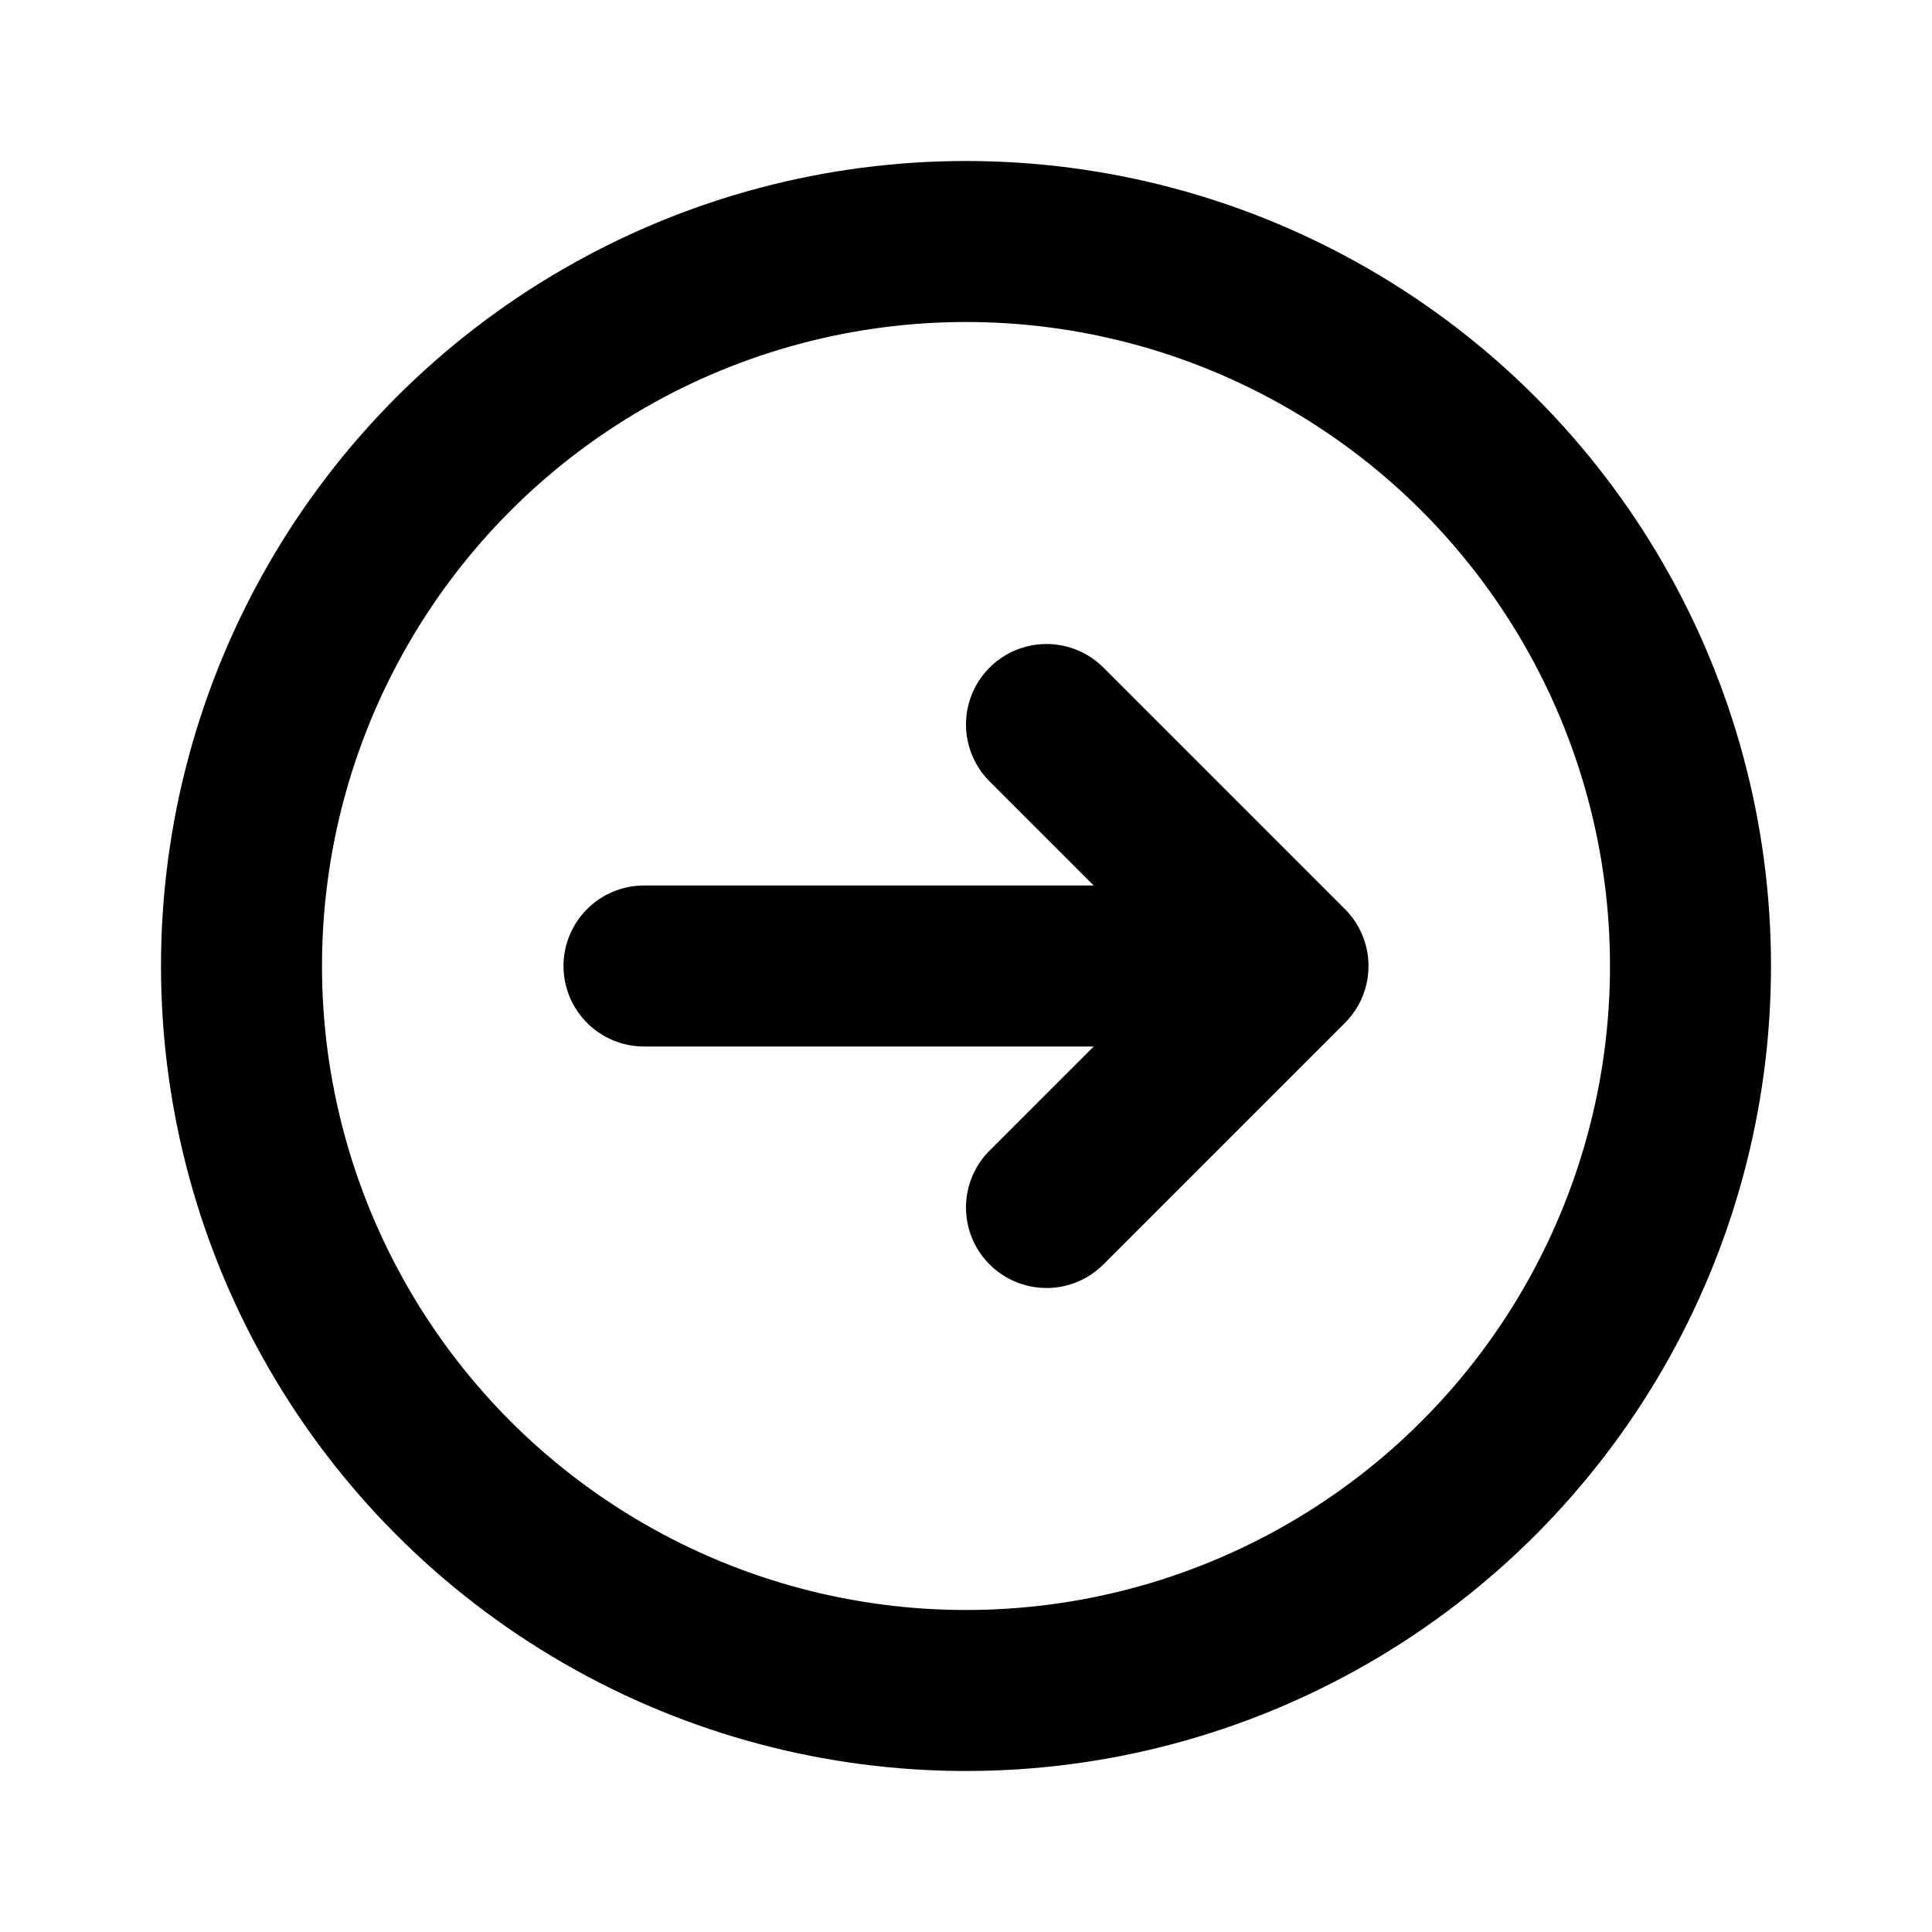 <svg fill="none" height="800" viewBox="0 0 24 24" width="800" xmlns="http://www.w3.org/2000/svg"><g stroke="#000" stroke-linecap="round" stroke-width="2"><circle cx="12" cy="12" r="9"/><path d="m8 12h8m0 0-3 3m3-3-3-3" stroke-linejoin="round"/></g></svg>